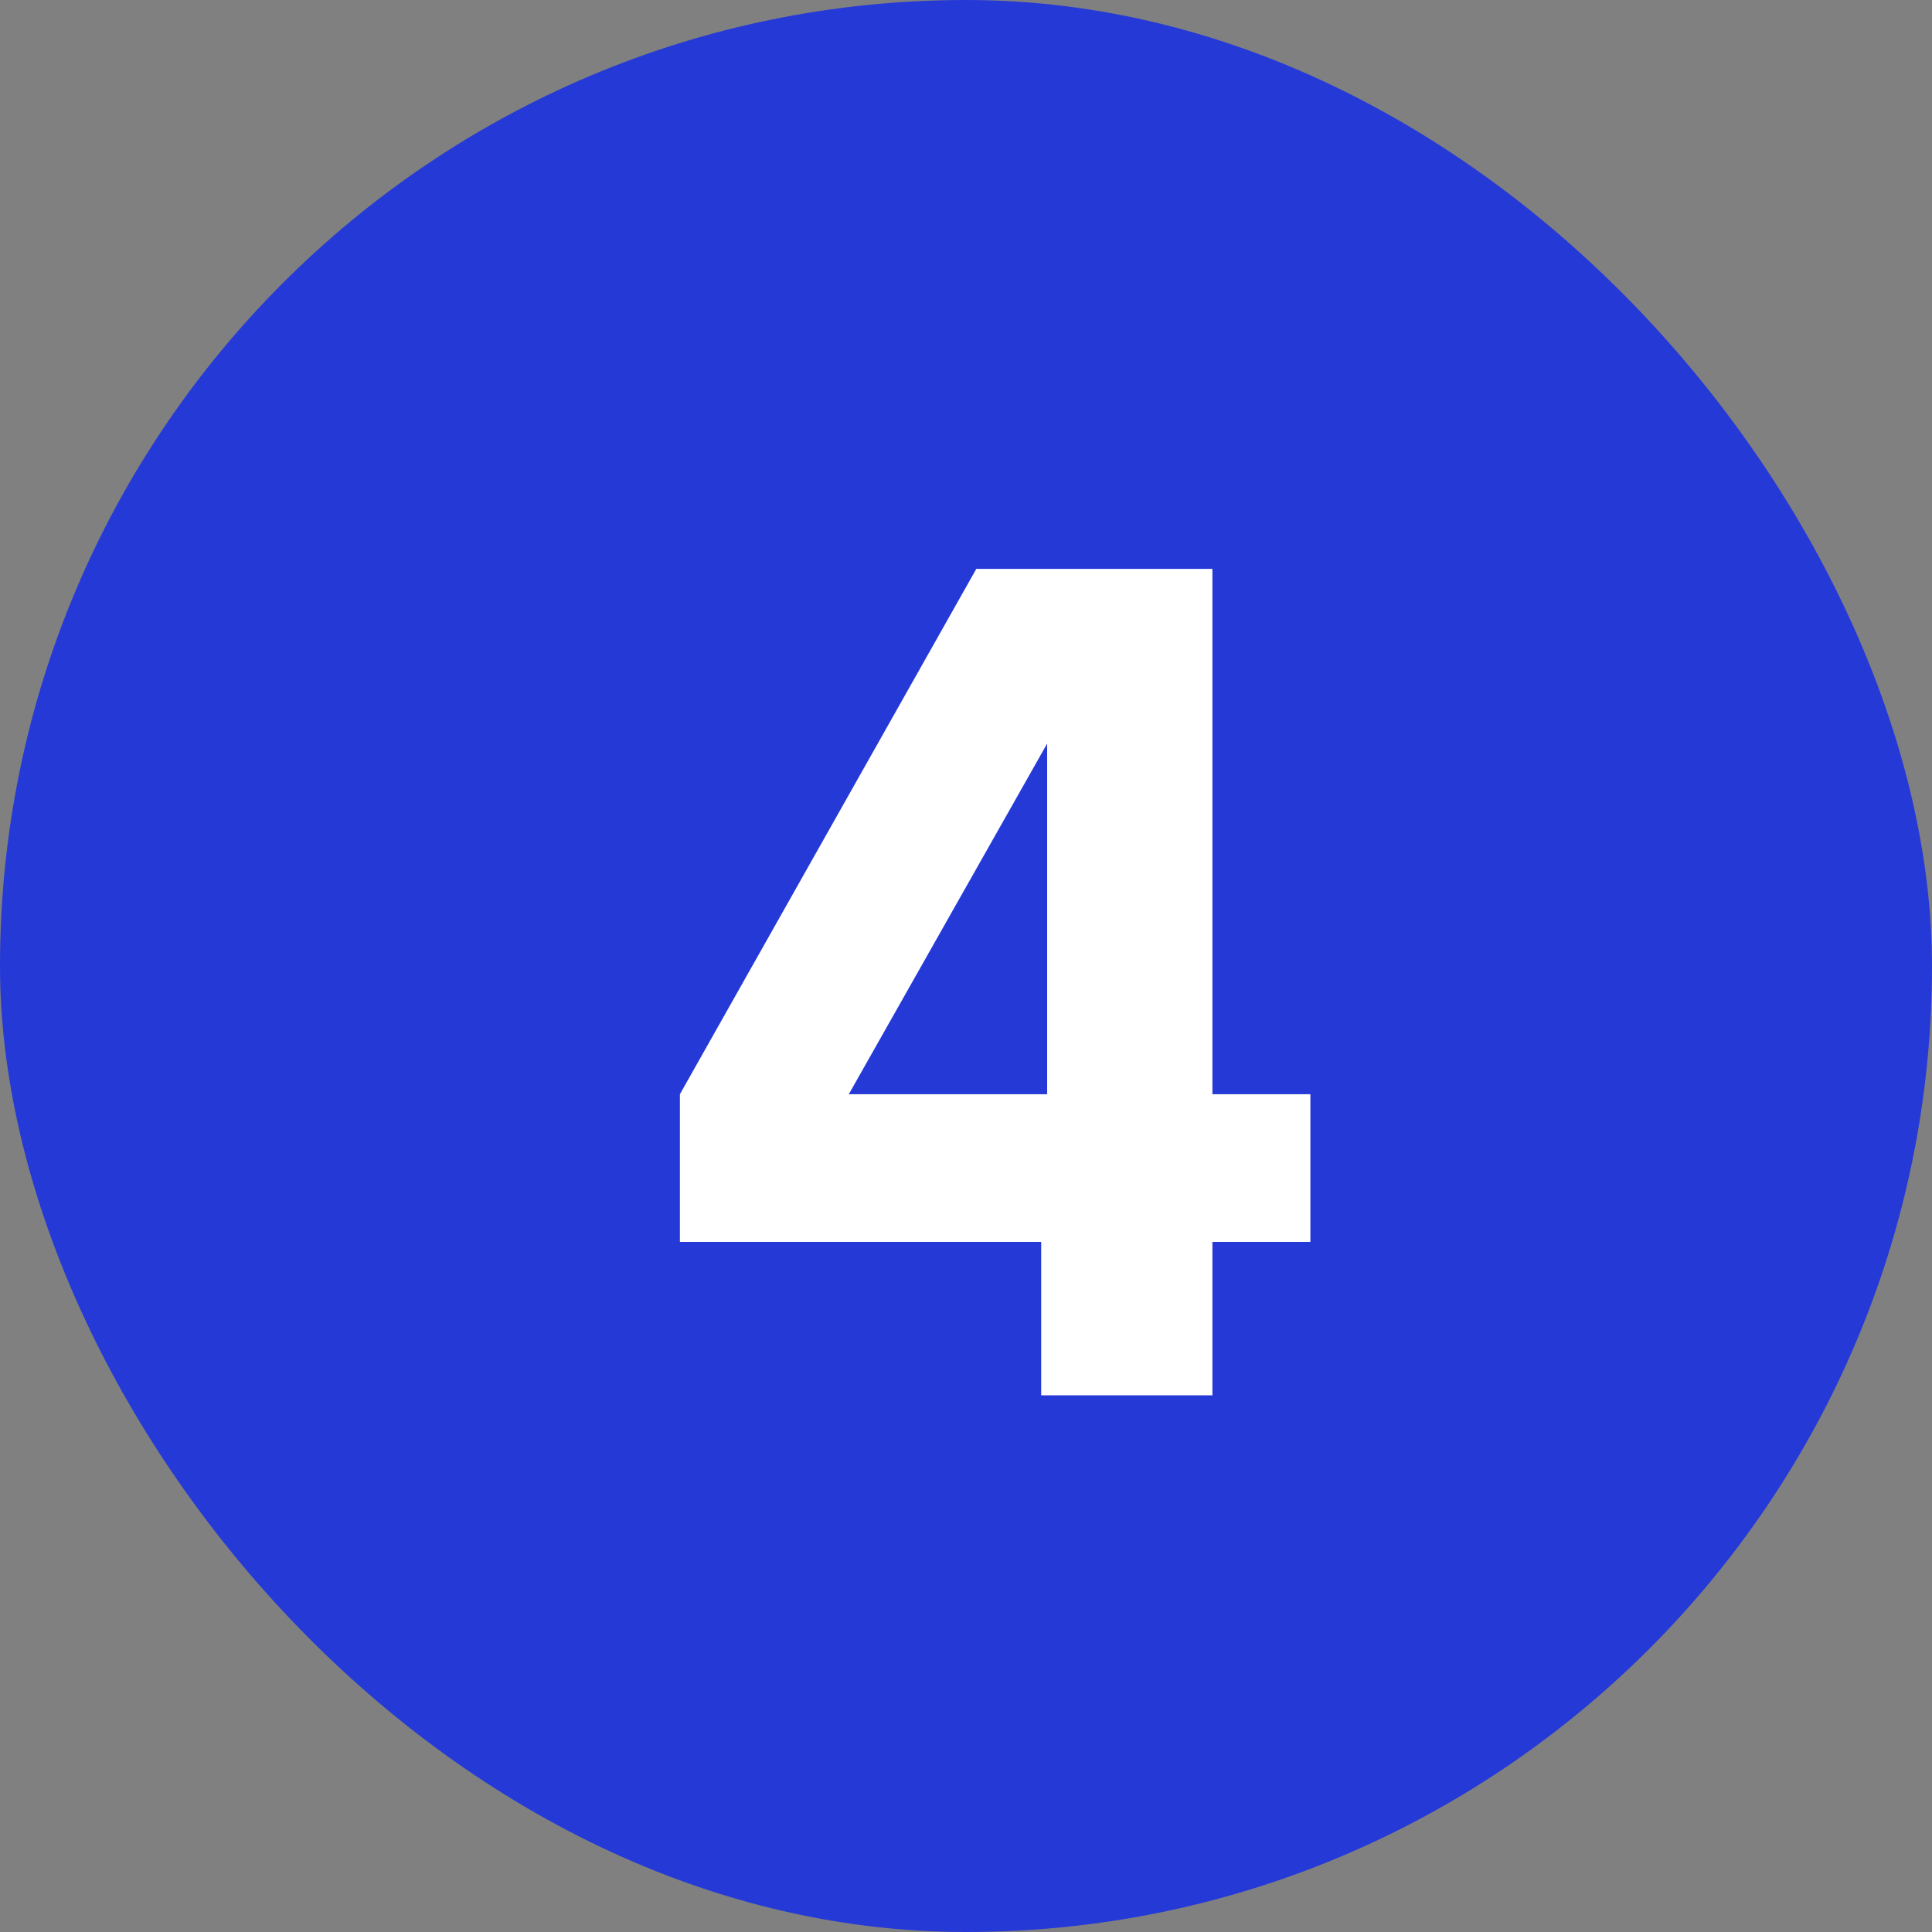 <?xml version="1.0" encoding="UTF-8"?> <svg xmlns="http://www.w3.org/2000/svg" width="24" height="24" viewBox="0 0 24 24" fill="none"><rect x="0" y="0" width="24" height="24" fill="#808080" stroke="none"/> <rect width="24" height="24" rx="12" fill="#2539D7"></rect> <path d="M15.061 7.067H12.128L8.446 13.593V15.427H12.934V17.333H15.061V15.427H16.278V13.593H15.061V7.067ZM13.008 9.237V13.593H10.544L13.008 9.237Z" fill="white"></path> </svg> 